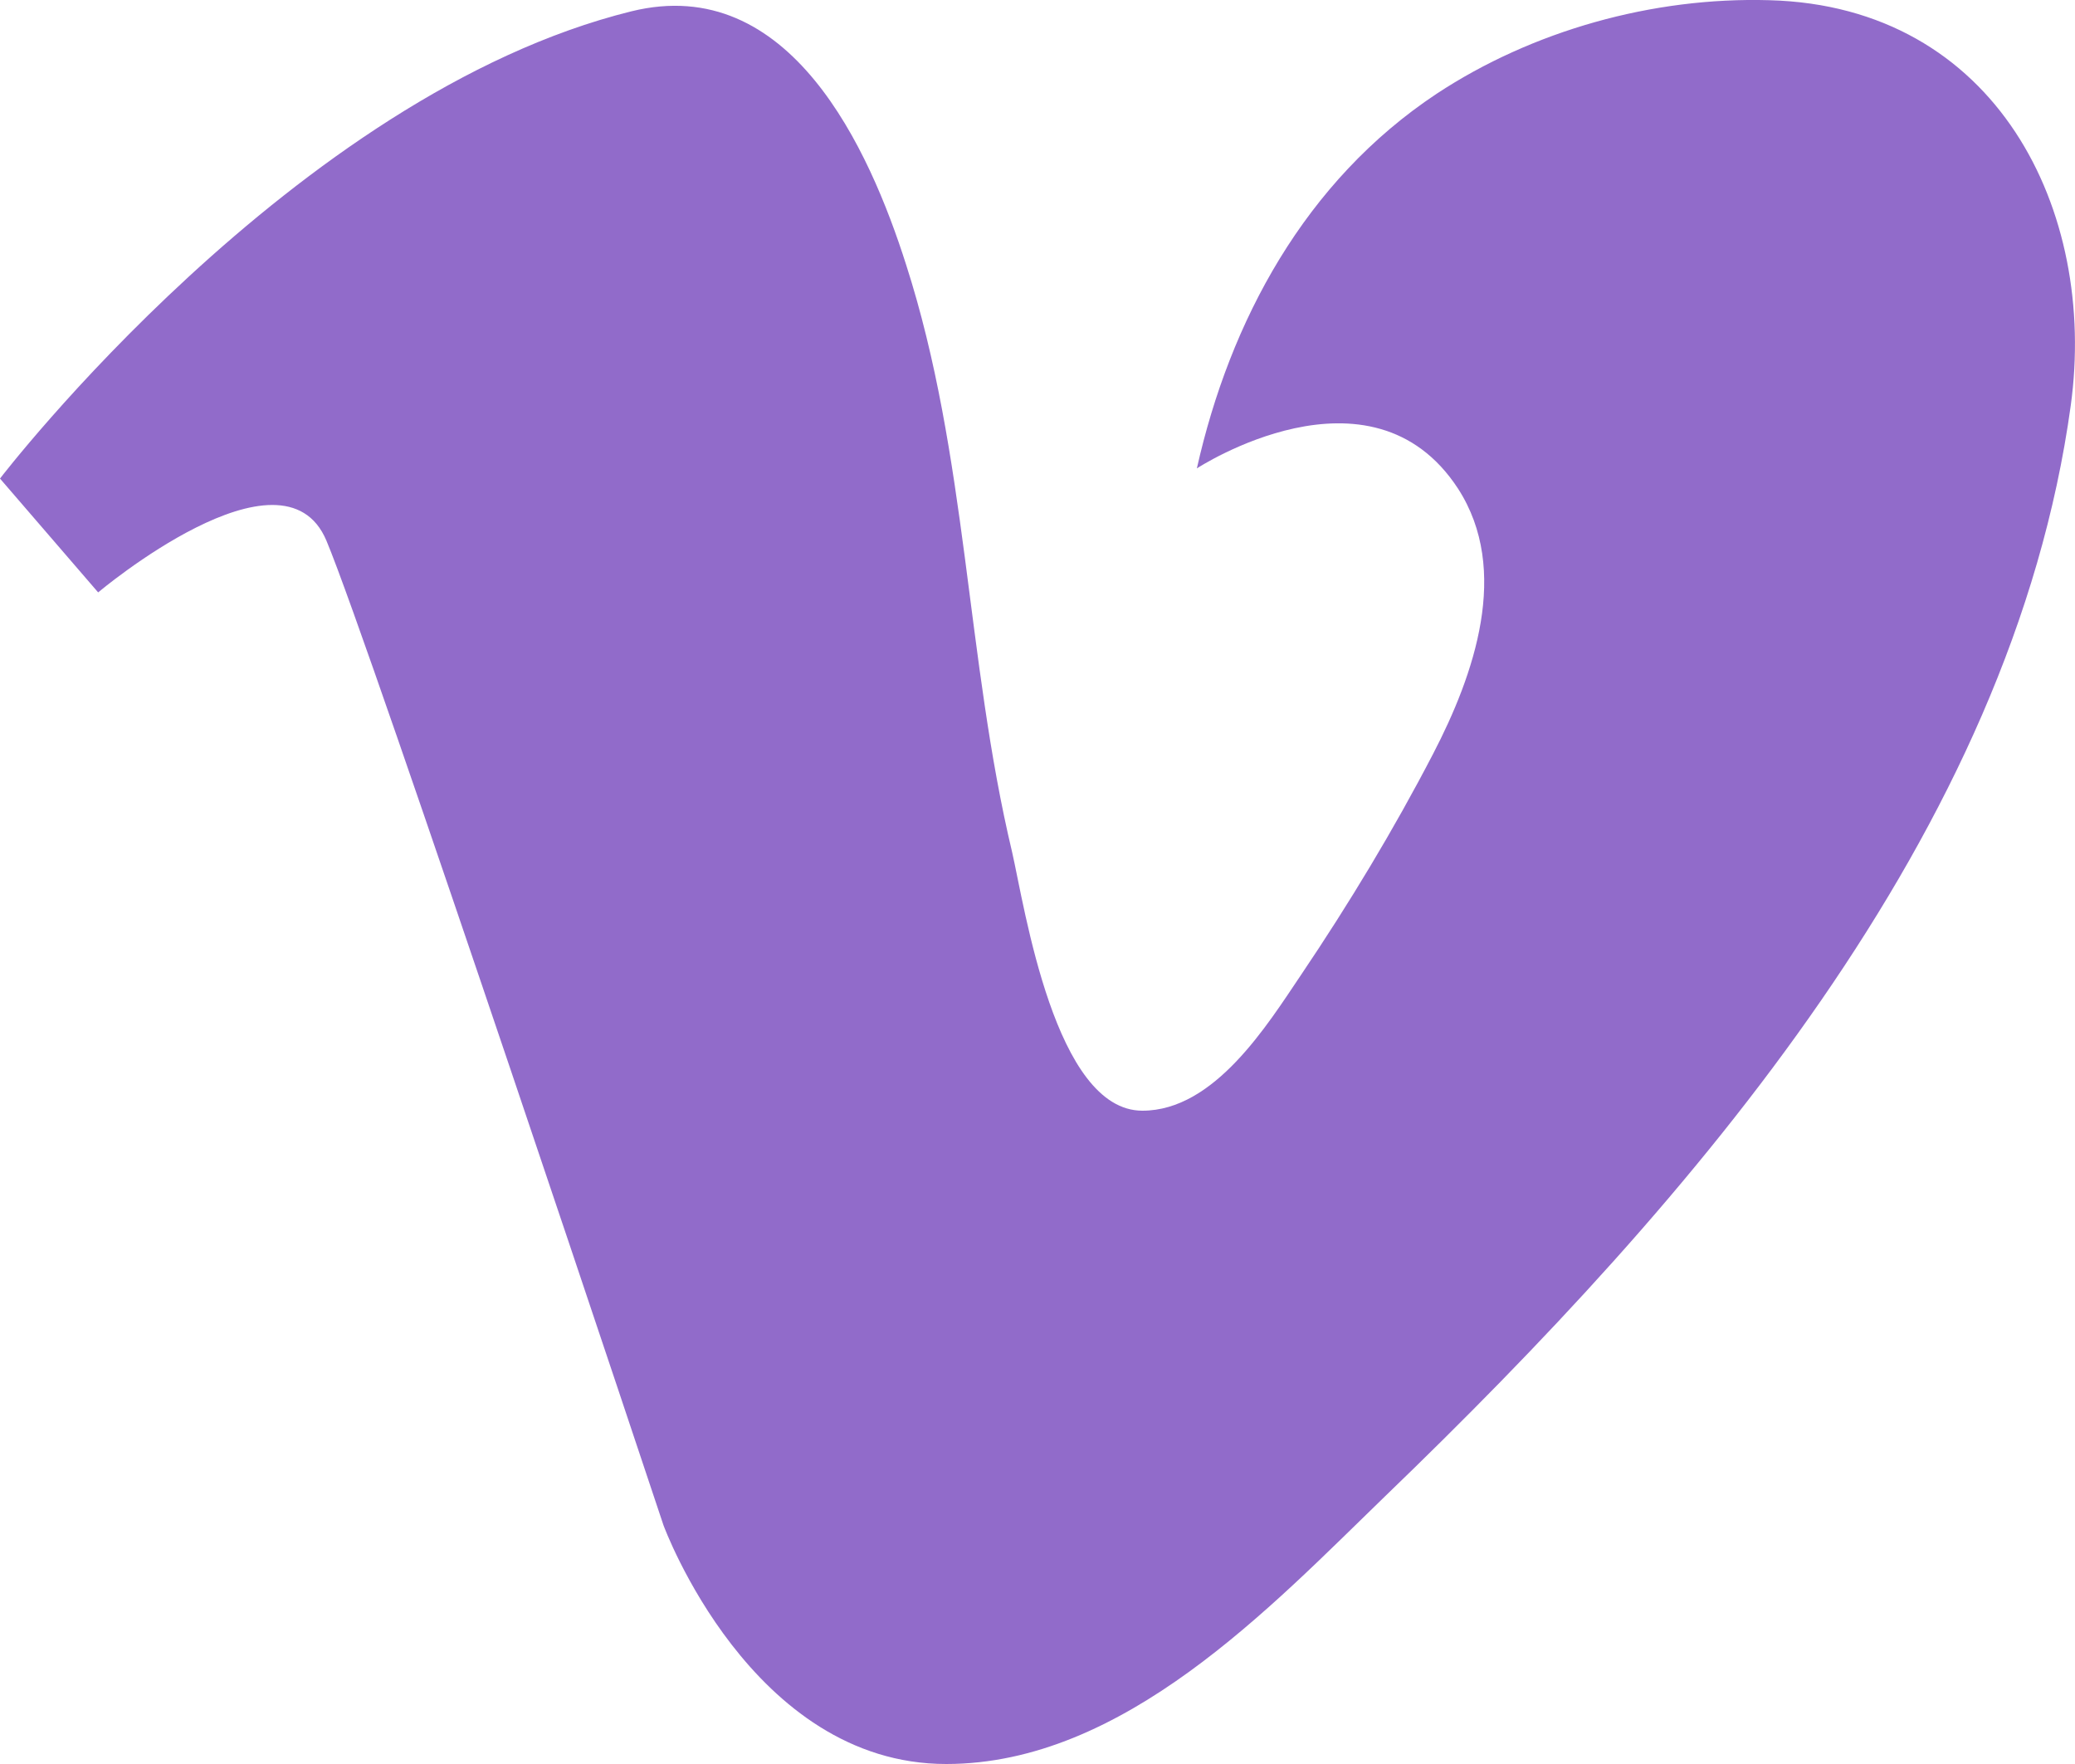 <?xml version="1.0" encoding="UTF-8"?> <svg xmlns="http://www.w3.org/2000/svg" width="20" height="17" viewBox="0 0 20 17" fill="none"> <path d="M0 4.612L0.946 5.709C0.946 5.709 2.725 4.211 3.146 5.21C3.567 6.209 6.395 14.699 6.395 14.699C6.395 14.699 7.238 17 9.12 17C10.831 17 12.249 15.485 13.349 14.421C16.315 11.563 19.392 8.034 19.959 3.908C20.217 2.033 19.246 0.06 17.054 0.002C15.928 -0.031 14.768 0.297 13.848 0.903C12.576 1.746 11.854 3.097 11.536 4.514C11.536 4.514 13.212 3.417 14.054 4.71C14.561 5.496 14.209 6.503 13.813 7.265C13.435 7.993 13.005 8.706 12.541 9.394C12.215 9.877 11.707 10.704 11.011 10.704C10.169 10.704 9.877 8.747 9.756 8.215C9.309 6.34 9.326 4.391 8.733 2.549C8.381 1.443 7.616 -0.268 6.086 0.109C2.837 0.911 0 4.612 0 4.612Z" fill="#571DAE" fill-opacity="0.65"></path> </svg> 